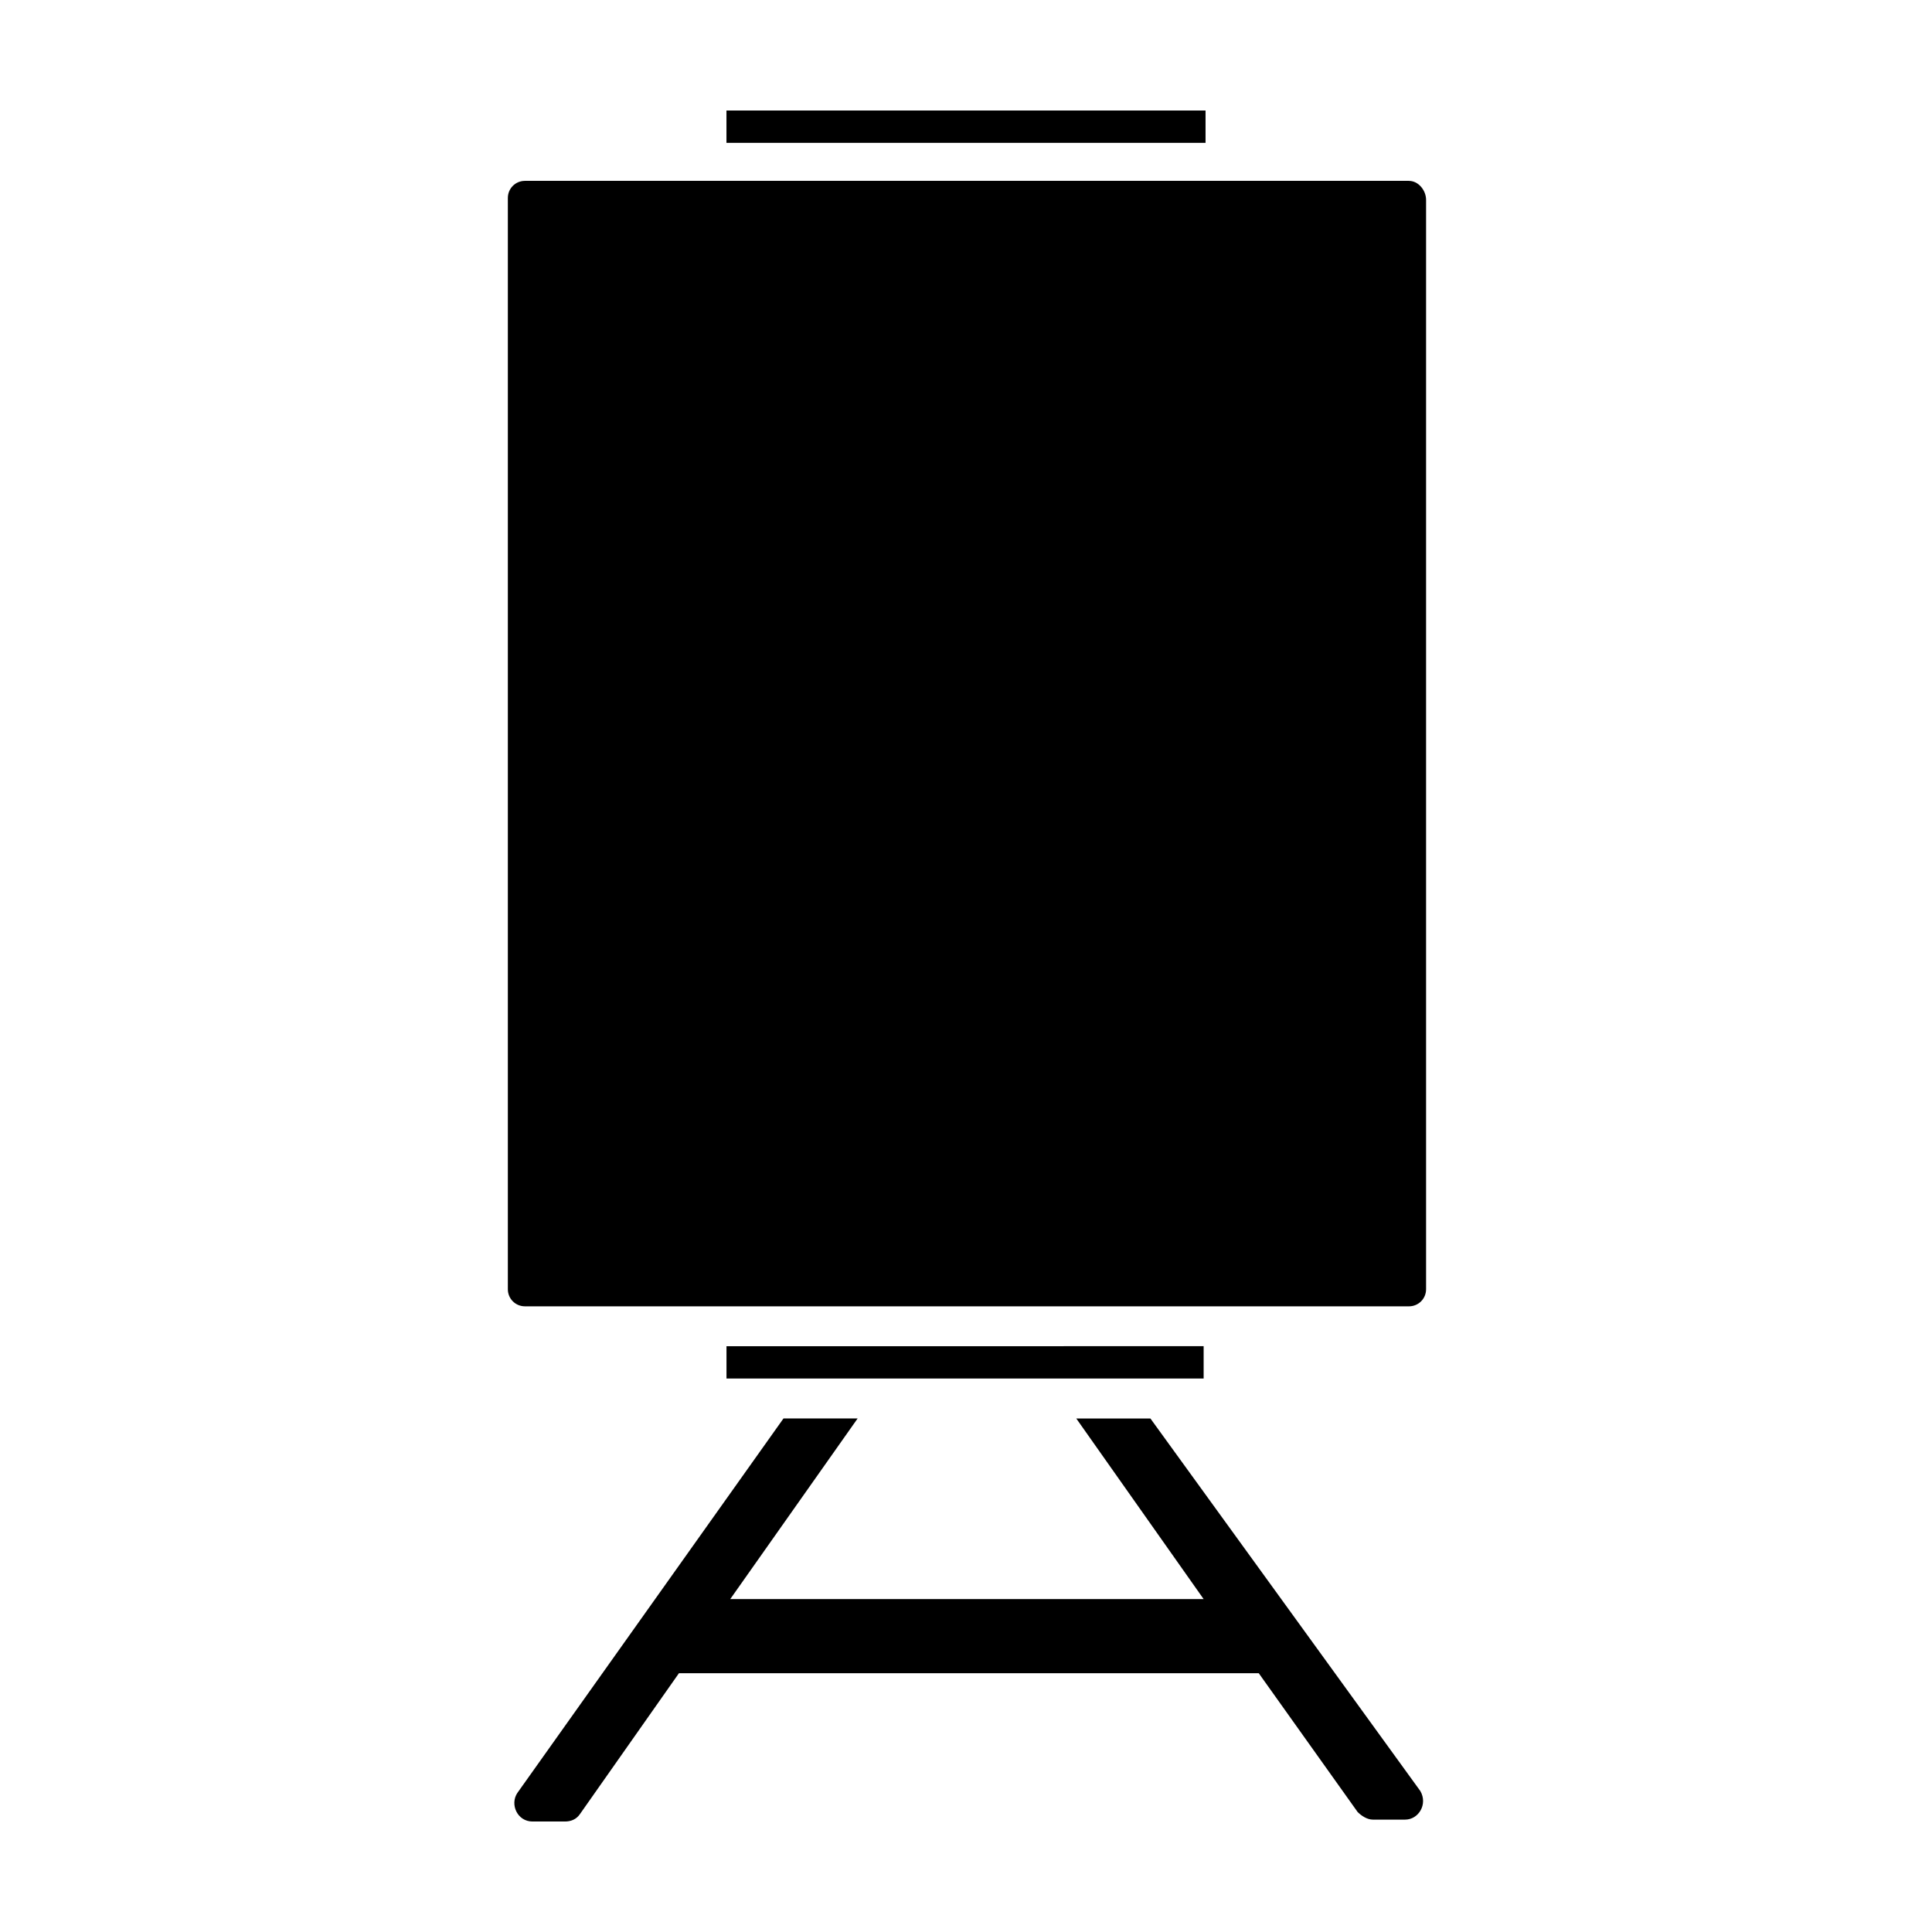 <?xml version="1.0" encoding="UTF-8"?>
<!-- Uploaded to: SVG Repo, www.svgrepo.com, Generator: SVG Repo Mixer Tools -->
<svg fill="#000000" width="800px" height="800px" version="1.1" viewBox="144 144 512 512" xmlns="http://www.w3.org/2000/svg">
 <g>
  <path d="m517.39 191.93h-234.27c-2.519 0-4.535 2.016-4.535 4.535v289.19c0 2.519 2.016 4.535 4.535 4.535h234.27c2.519 0 4.535-2.016 4.535-4.535v-288.68c0-2.519-2.016-5.039-4.535-5.039z"/>
  <path d="m336.52 173.29h126.96v8.566h-126.96z"/>
  <path d="m448.87 519.91h-19.648l33.754 47.863-125.45-0.004 33.754-47.863h-19.648l-70.535 99.254c-2.016 3.023 0 7.559 4.031 7.559h8.566c1.512 0 3.023-0.504 4.031-2.016l26.199-37.281h153.66l26.199 36.777c1.008 1.008 2.519 2.016 4.031 2.016h8.566c3.527 0 6.047-4.031 4.031-7.559z"/>
  <path d="m380.86 509.32h82.117v-8.566l-126.45 0.004v8.566h11.586z"/>
 </g>
</svg>